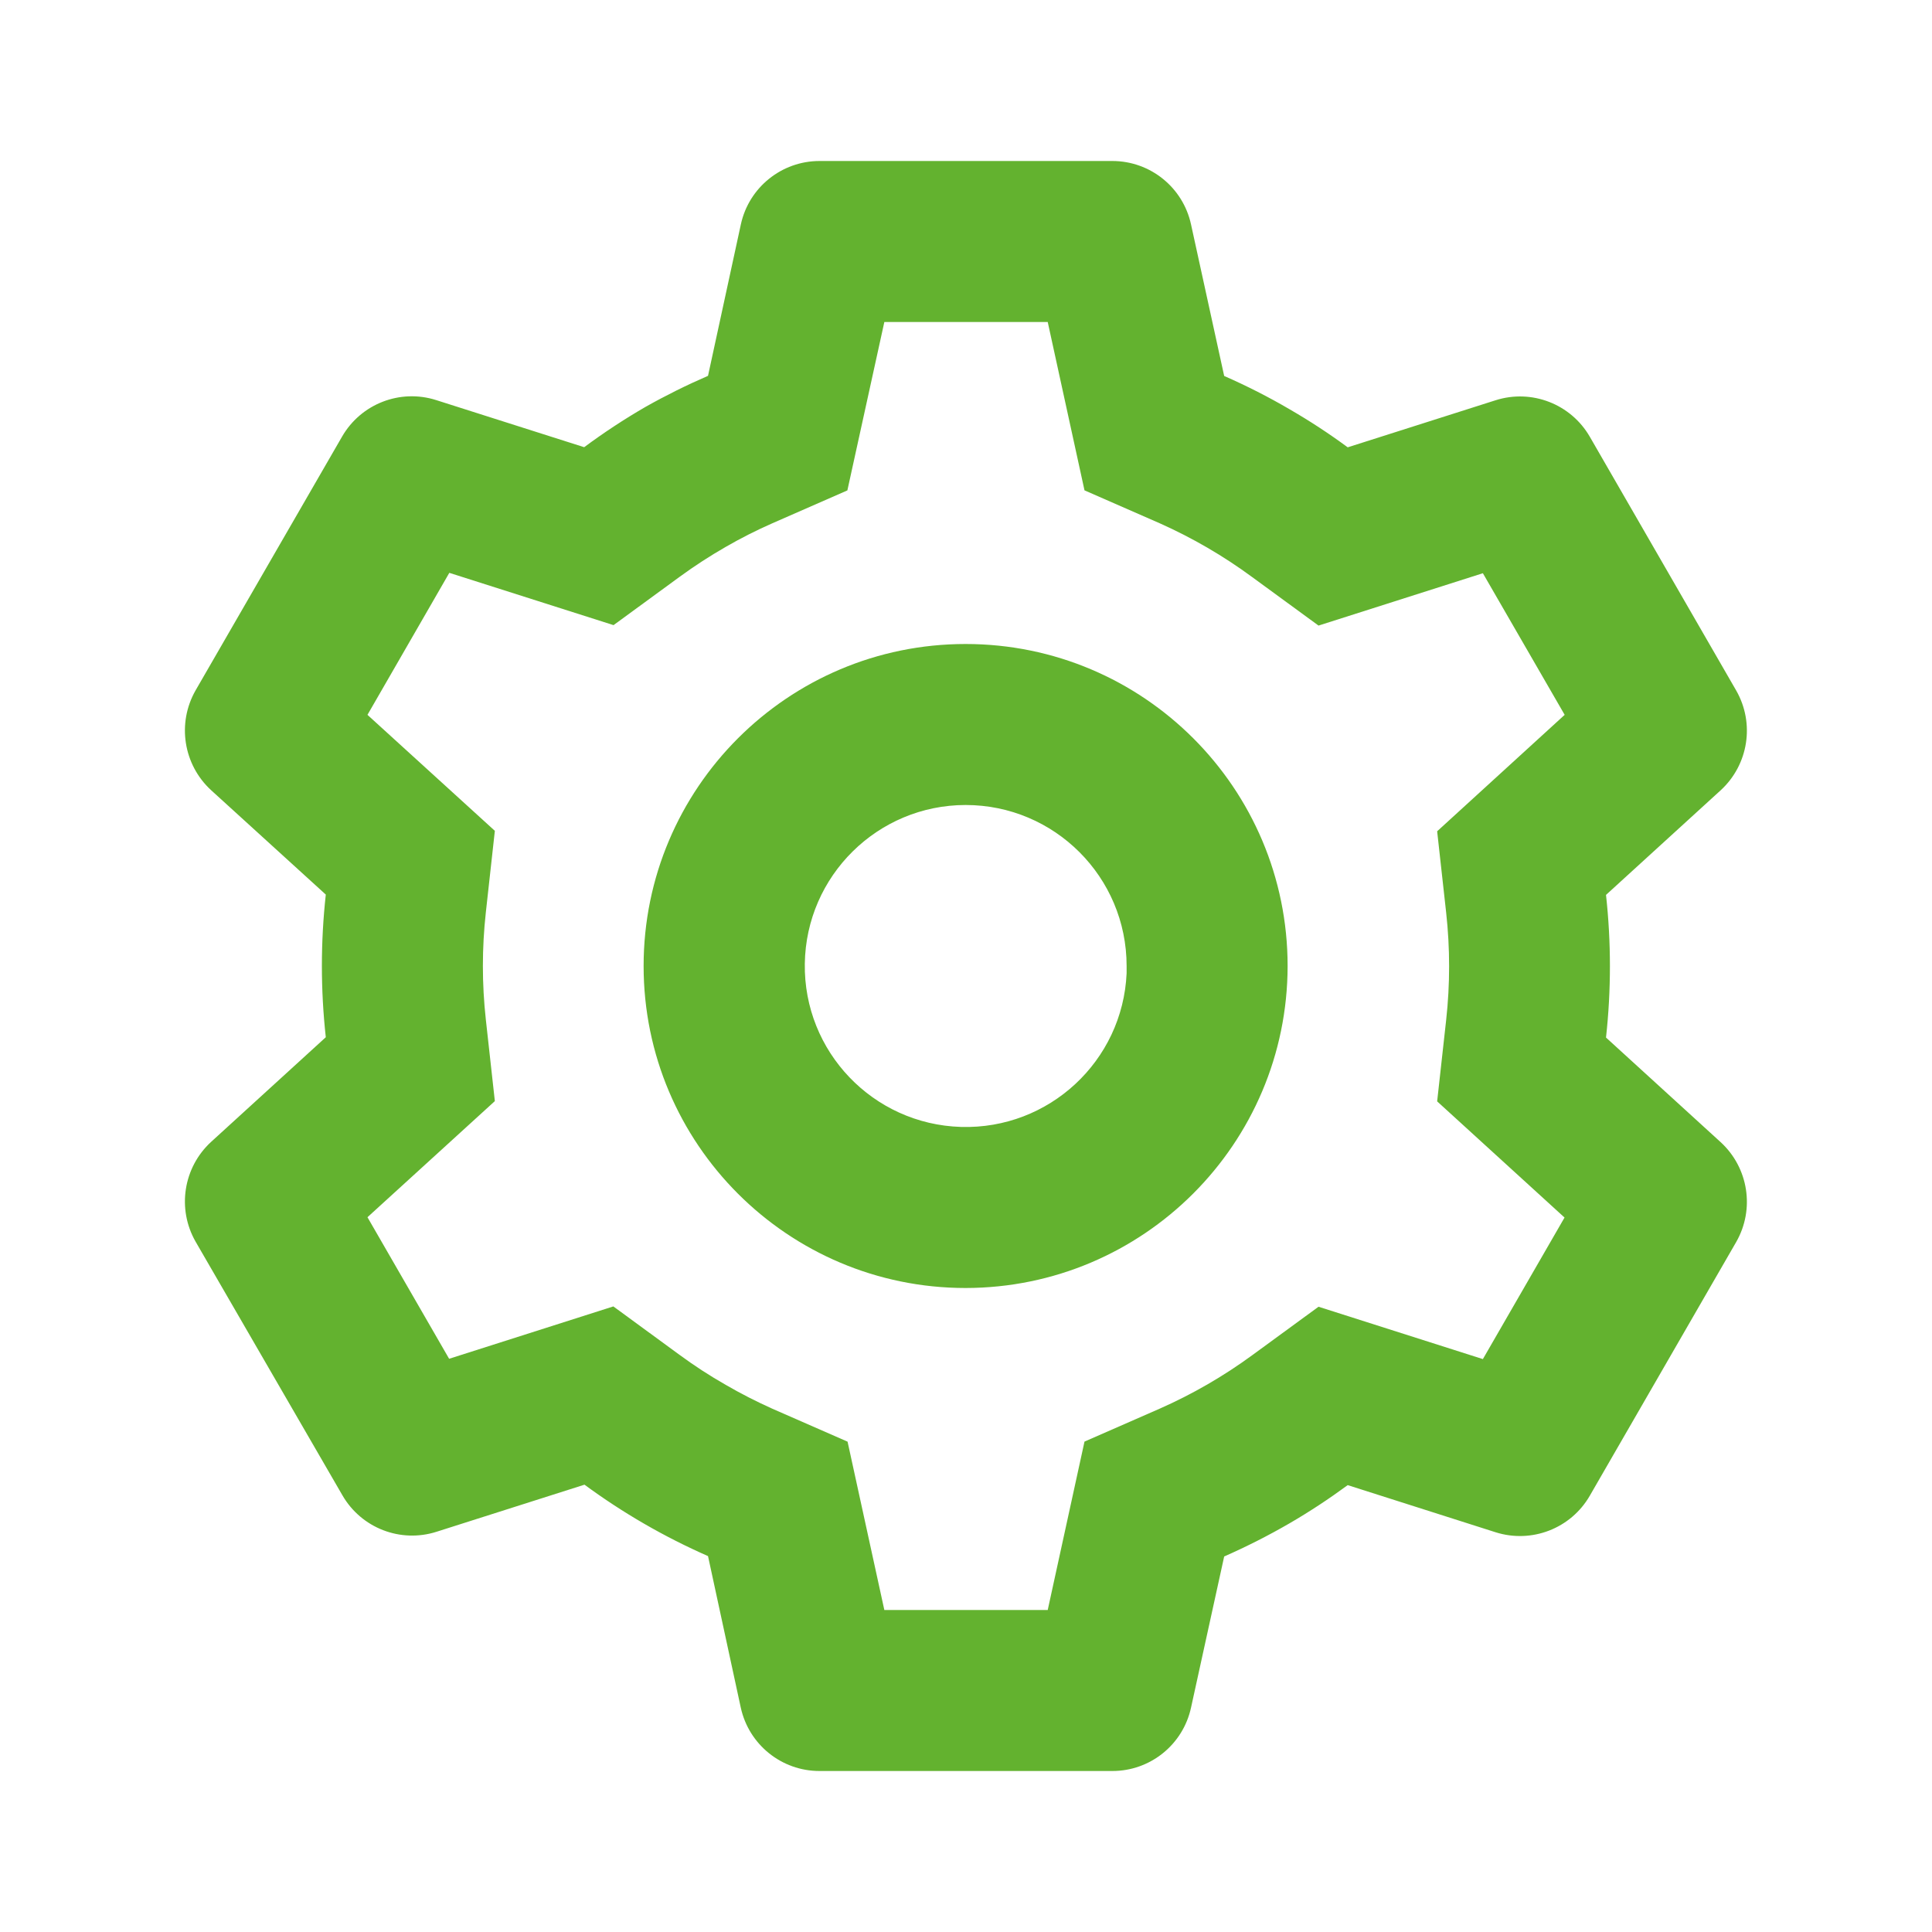 <?xml version="1.0" encoding="UTF-8"?> <svg xmlns="http://www.w3.org/2000/svg" width="30" height="30" viewBox="0 0 30 30" fill="none"> <path d="M17.274 27.5H12.724C12.137 27.5 11.629 27.091 11.503 26.517L10.994 24.163C10.316 23.865 9.672 23.493 9.076 23.054L6.779 23.785C6.219 23.964 5.611 23.728 5.317 23.219L3.037 19.28C2.746 18.771 2.846 18.128 3.278 17.731L5.059 16.106C4.978 15.37 4.978 14.627 5.059 13.891L3.278 12.27C2.846 11.873 2.746 11.23 3.037 10.72L5.312 6.779C5.606 6.27 6.214 6.034 6.774 6.213L9.071 6.944C9.376 6.718 9.693 6.509 10.022 6.319C10.337 6.141 10.662 5.98 10.994 5.836L11.504 3.484C11.629 2.91 12.137 2.501 12.724 2.5H17.274C17.862 2.501 18.369 2.91 18.494 3.484L19.009 5.838C19.36 5.992 19.702 6.166 20.033 6.36C20.342 6.539 20.64 6.734 20.927 6.946L23.224 6.215C23.784 6.037 24.392 6.273 24.686 6.781L26.96 10.723C27.251 11.232 27.151 11.874 26.719 12.271L24.938 13.896C25.019 14.632 25.019 15.375 24.938 16.111L26.719 17.736C27.151 18.133 27.251 18.776 26.96 19.285L24.686 23.226C24.392 23.735 23.784 23.97 23.224 23.793L20.927 23.061C20.636 23.275 20.334 23.474 20.022 23.655C19.694 23.845 19.356 24.016 19.009 24.169L18.494 26.517C18.369 27.091 17.861 27.5 17.274 27.5ZM9.524 20.286L10.549 21.036C10.78 21.206 11.021 21.363 11.271 21.505C11.505 21.641 11.747 21.764 11.994 21.875L13.161 22.386L13.732 25H16.269L16.84 22.385L18.007 21.874C18.516 21.649 18.999 21.37 19.448 21.041L20.474 20.291L23.026 21.104L24.294 18.906L22.316 17.102L22.456 15.838C22.517 15.284 22.517 14.726 22.456 14.172L22.316 12.908L24.296 11.1L23.026 8.901L20.474 9.714L19.448 8.964C18.999 8.633 18.516 8.352 18.007 8.125L16.84 7.614L16.269 5H13.732L13.158 7.615L11.994 8.125C11.746 8.234 11.505 8.356 11.271 8.491C11.023 8.633 10.783 8.789 10.553 8.957L9.527 9.707L6.977 8.895L5.706 11.1L7.684 12.901L7.544 14.168C7.483 14.721 7.483 15.279 7.544 15.832L7.684 17.098L5.706 18.901L6.974 21.099L9.524 20.286ZM14.994 20C12.233 20 9.994 17.761 9.994 15C9.994 12.239 12.233 10 14.994 10C17.756 10 19.994 12.239 19.994 15C19.991 17.76 17.754 19.997 14.994 20ZM14.994 12.5C13.629 12.501 12.517 13.599 12.497 14.964C12.477 16.33 13.557 17.458 14.923 17.499C16.288 17.539 17.433 16.477 17.494 15.113V15.613V15C17.494 13.619 16.375 12.5 14.994 12.5Z" fill="#63B22F"></path> </svg> 
